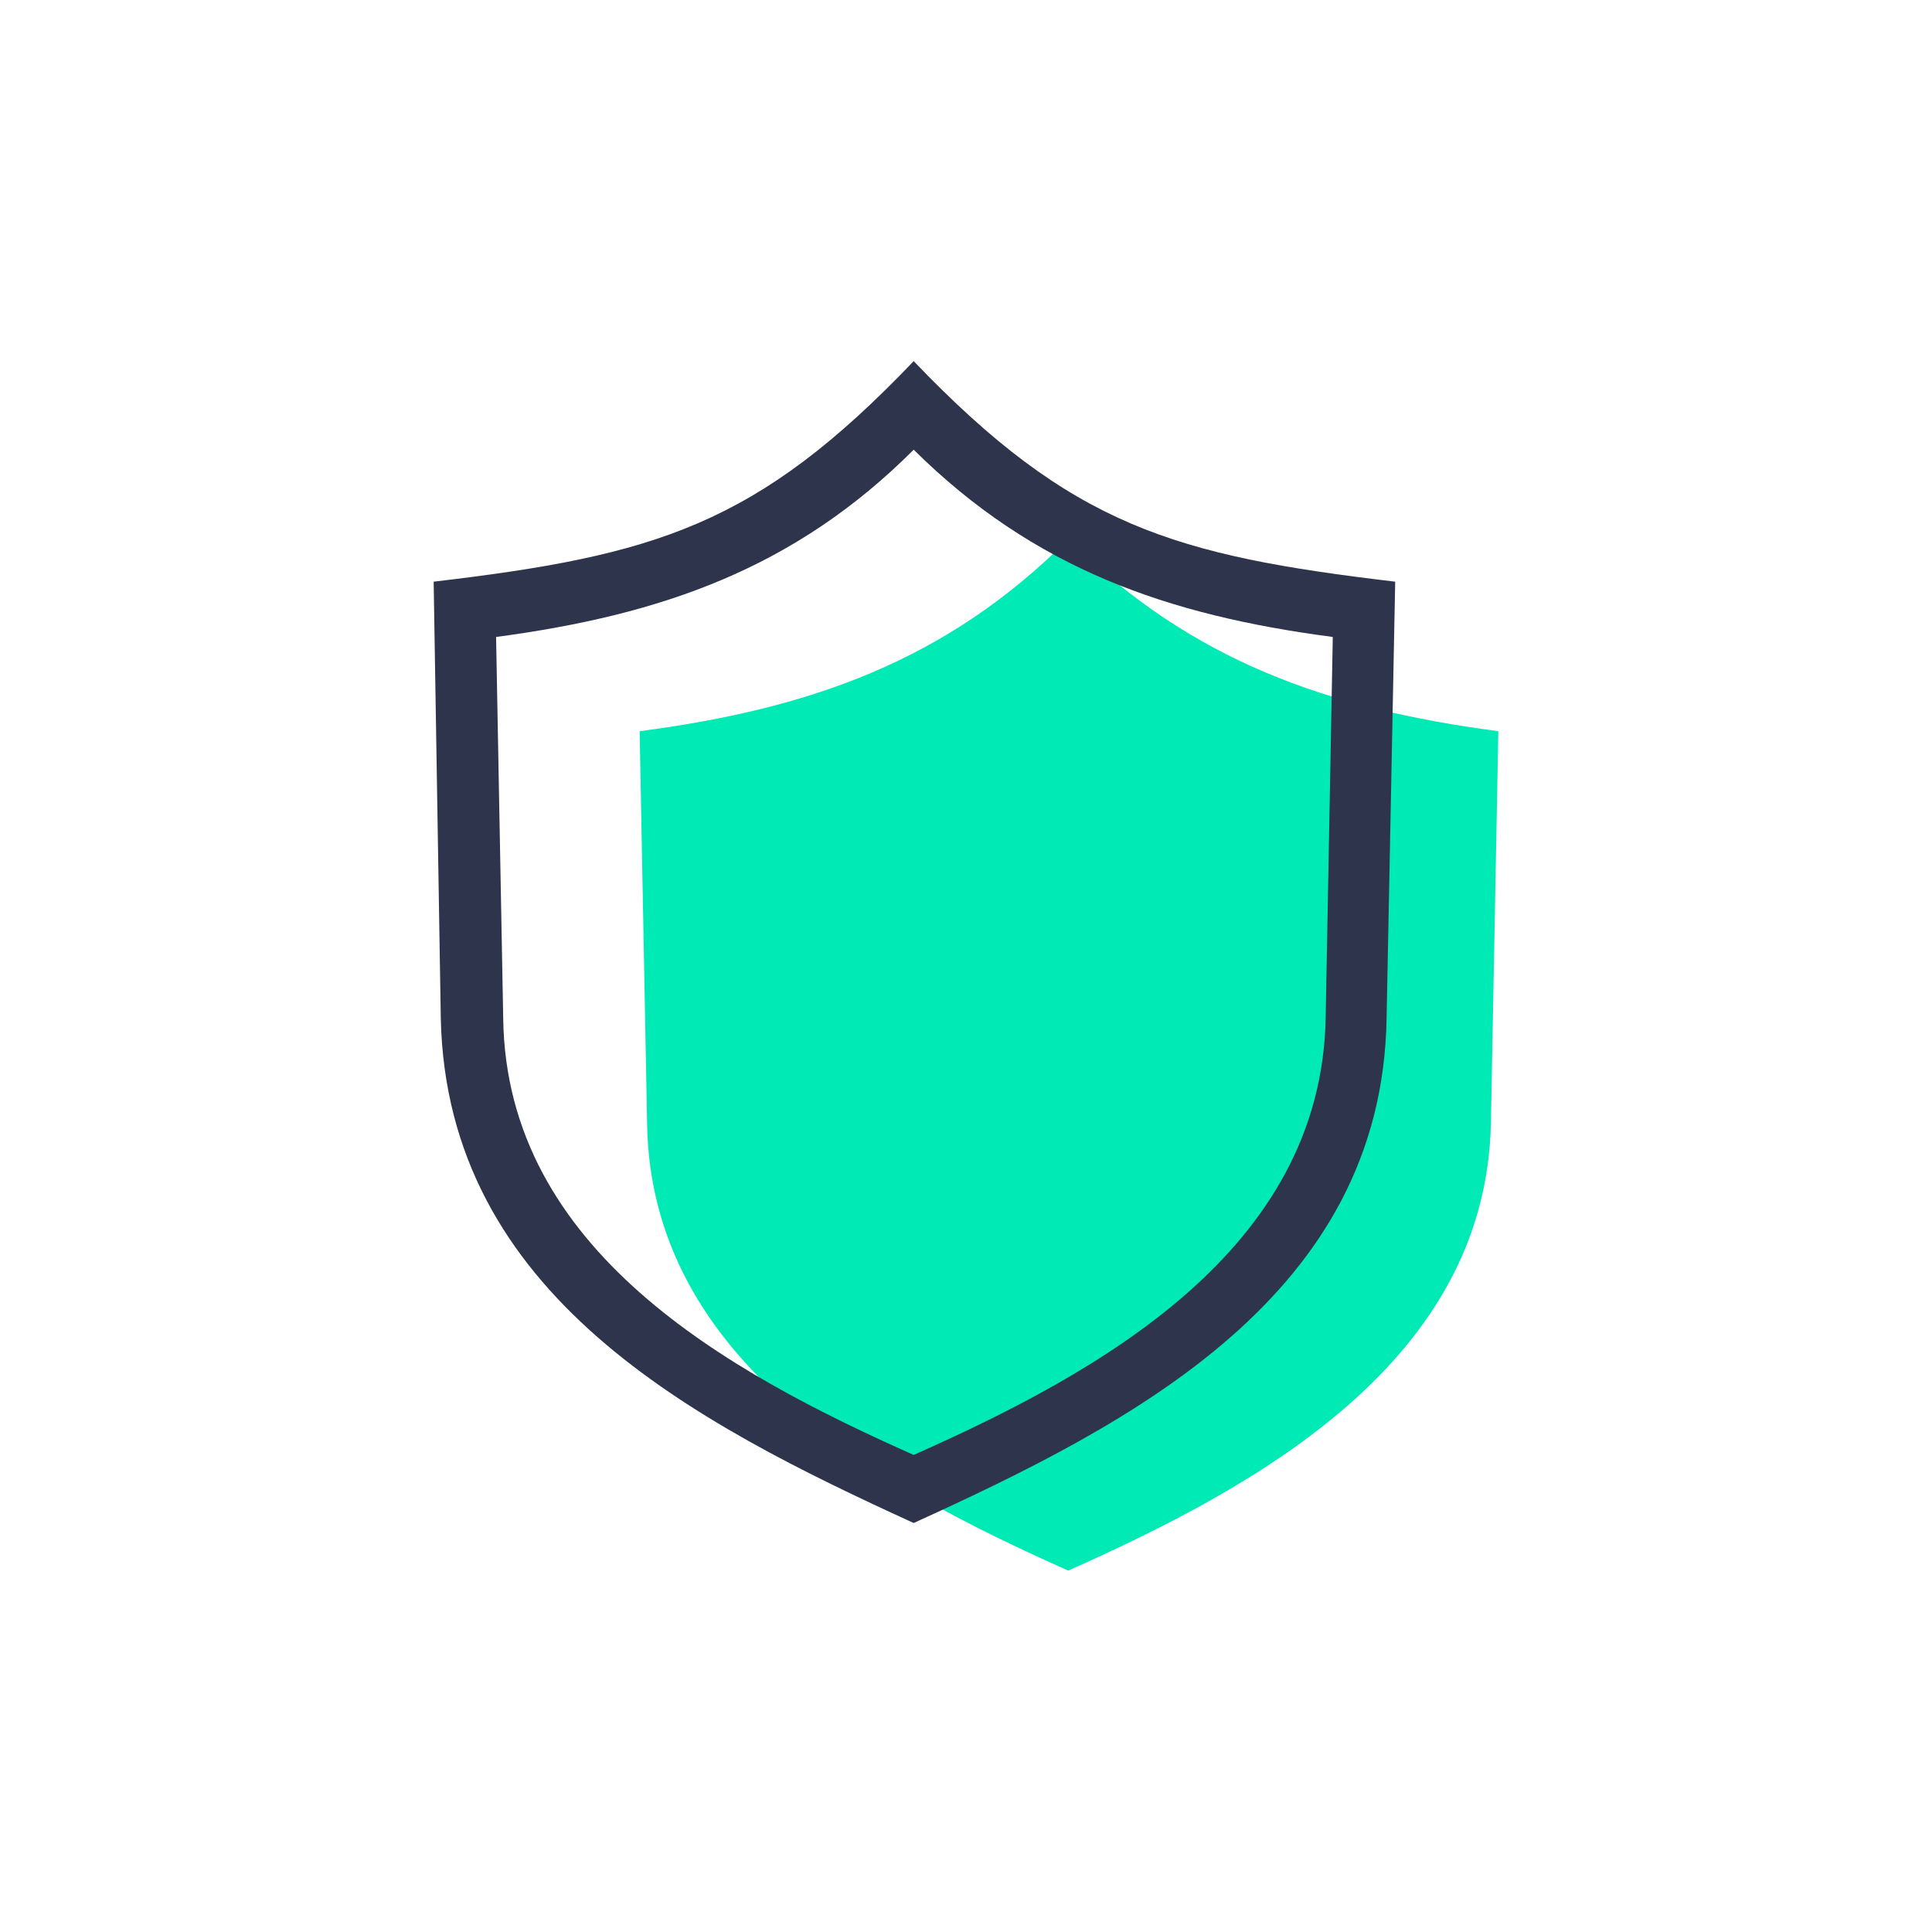 <svg width="65" height="65" viewBox="0 0 65 65" fill="none" xmlns="http://www.w3.org/2000/svg">
<path fill-rule="evenodd" clip-rule="evenodd" d="M35.94 18.14C31.829 22.25 27.23 23.85 21.52 24.6L21.77 37.77C21.869 45.78 29.529 49.99 35.94 52.84C42.349 49.99 50.01 45.78 50.16 37.77L50.41 24.6C44.7 23.85 40.09 22.25 35.94 18.14Z" fill="#00EAB5"/>
<path fill-rule="evenodd" clip-rule="evenodd" d="M46.94 19.57L46.65 34.26C46.5 43.58 38.11 47.88 30.74 51.24C23.37 47.87 15.03 43.58 14.83 34.26L14.59 19.57C22.06 18.69 25.47 17.67 30.74 12.15C36.06 17.71 39.52 18.69 46.94 19.57ZM30.74 15.13C26.74 19.13 22.25 20.69 16.69 21.43L16.93 34.26C17.03 42.07 24.49 46.17 30.74 48.95C36.99 46.17 44.45 42.07 44.6 34.26L44.84 21.43C39.28 20.7 34.79 19.14 30.74 15.13Z" fill="#2D344B"/>
</svg>
